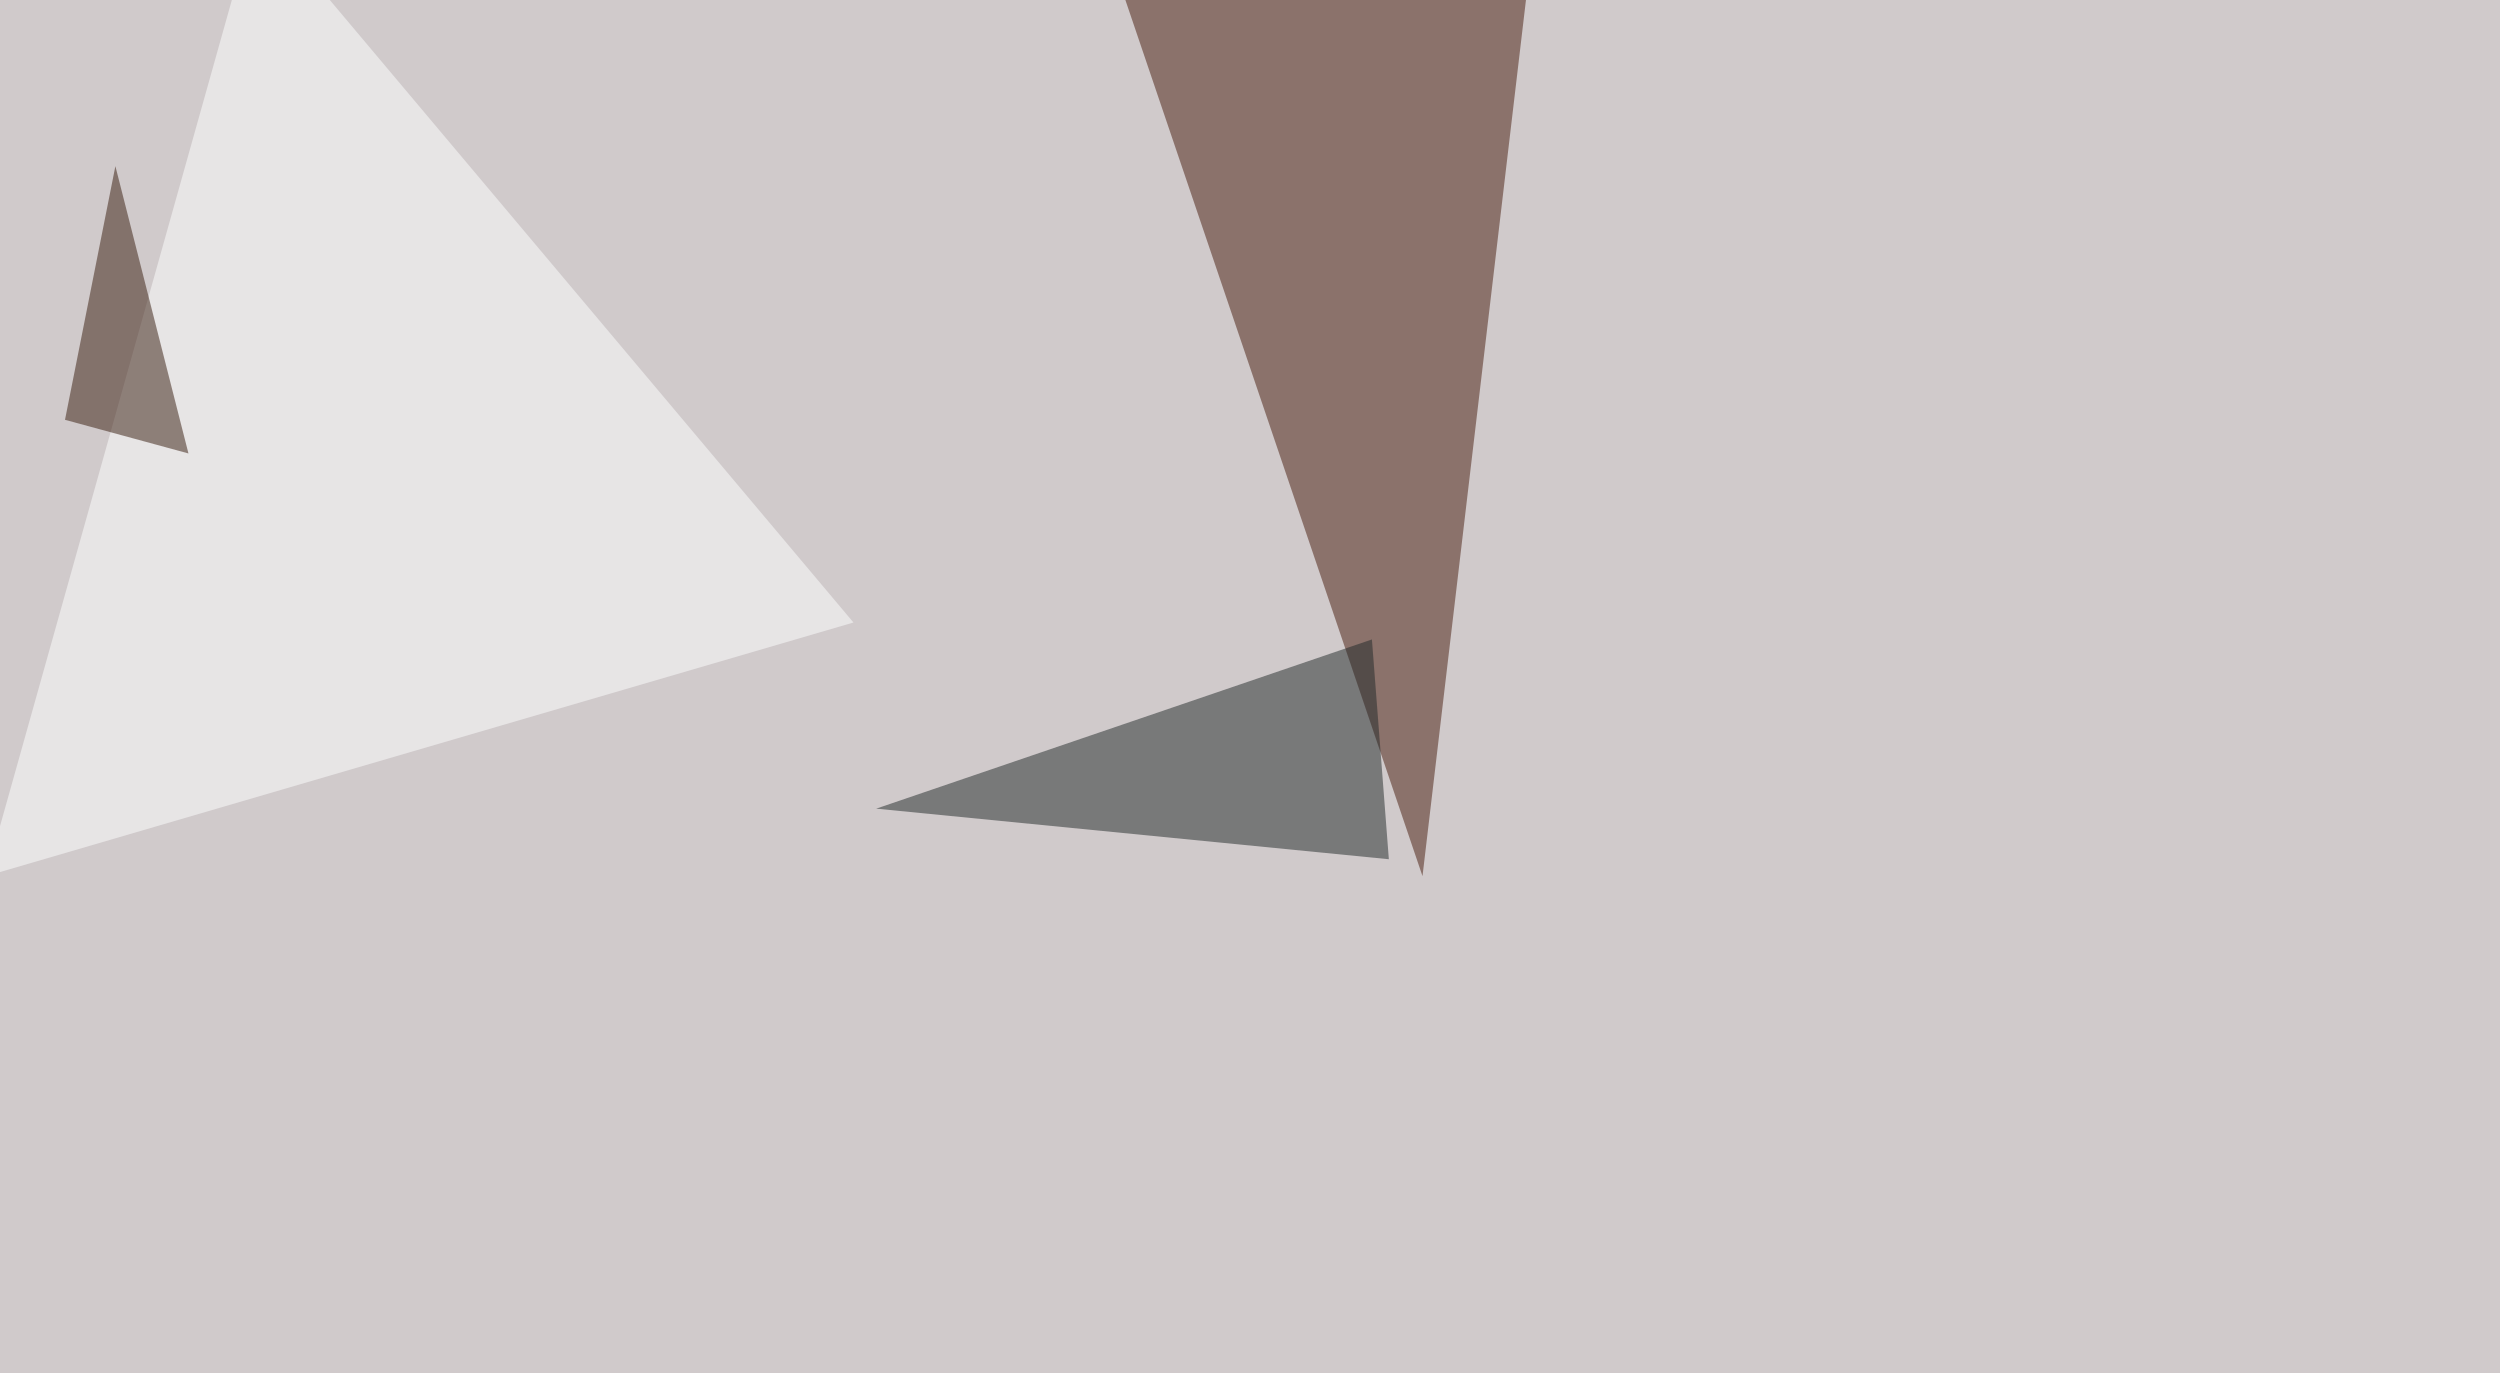 <svg xmlns="http://www.w3.org/2000/svg" width="1300" height="714" ><filter id="a"><feGaussianBlur stdDeviation="55"/></filter><rect width="100%" height="100%" fill="#d0cacb"/><g filter="url(#a)"><g fill-opacity=".5"><path fill="#461b0c" d="M569.8-45.4l225.6 29.3-55.7 471.7z"/><path fill="#feffff" d="M133.3-45.4l-140.6 501 451.1-131.9z"/><path fill="#212828" d="M722.2 446.8l-8.8-114.3-257.8 88z"/><path fill="#371b0c" d="M60 86.4L33.8 218.3 98 235.8z"/></g></g></svg>